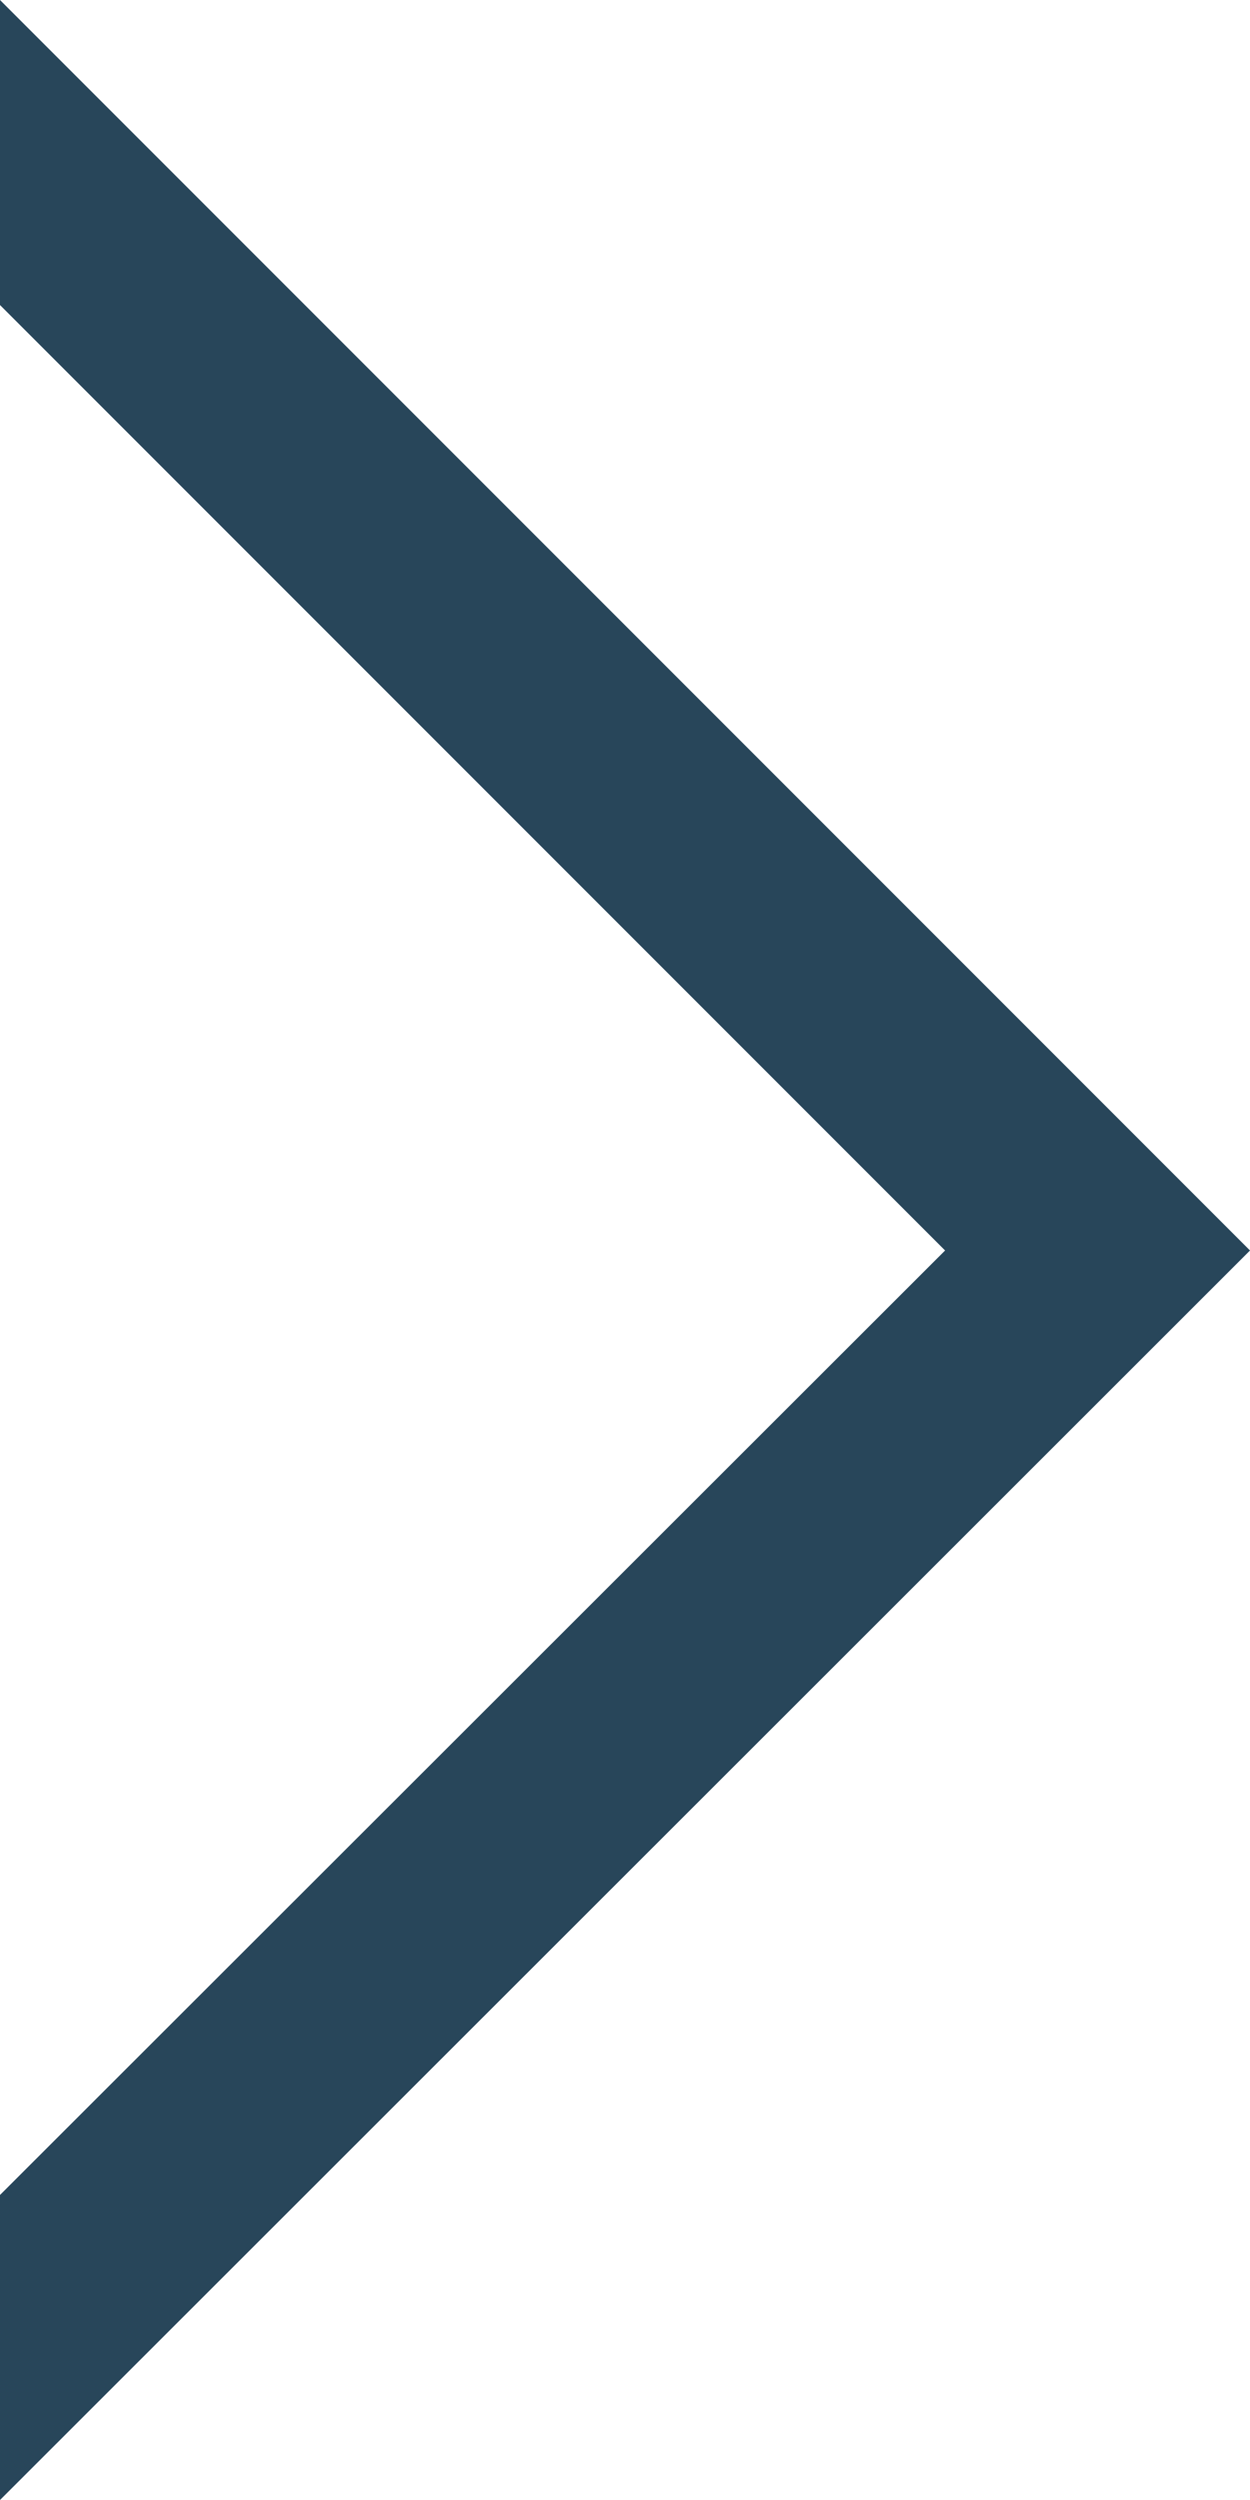 <svg xmlns="http://www.w3.org/2000/svg" version="1.1" viewBox="0 0 127.9 255.7">
  <defs>
    <style>
      .cls-1 {
        fill: #28465a;
      }
    </style>
  </defs> <!-- Generator: Adobe Illustrator 28.6.0, SVG Export Plug-In . SVG Version: 1.2.0 Build 709)  -->
  <g>
    <g id="Layer_1">
      <g id="Layer_1-2" data-name="Layer_1">
        <polygon class="cls-1" points="0 0 0 31.2 96.7 127.9 0 224.5 0 255.7 127.9 127.9 0 0"></polygon>
      </g>
    </g>
  </g>
</svg>